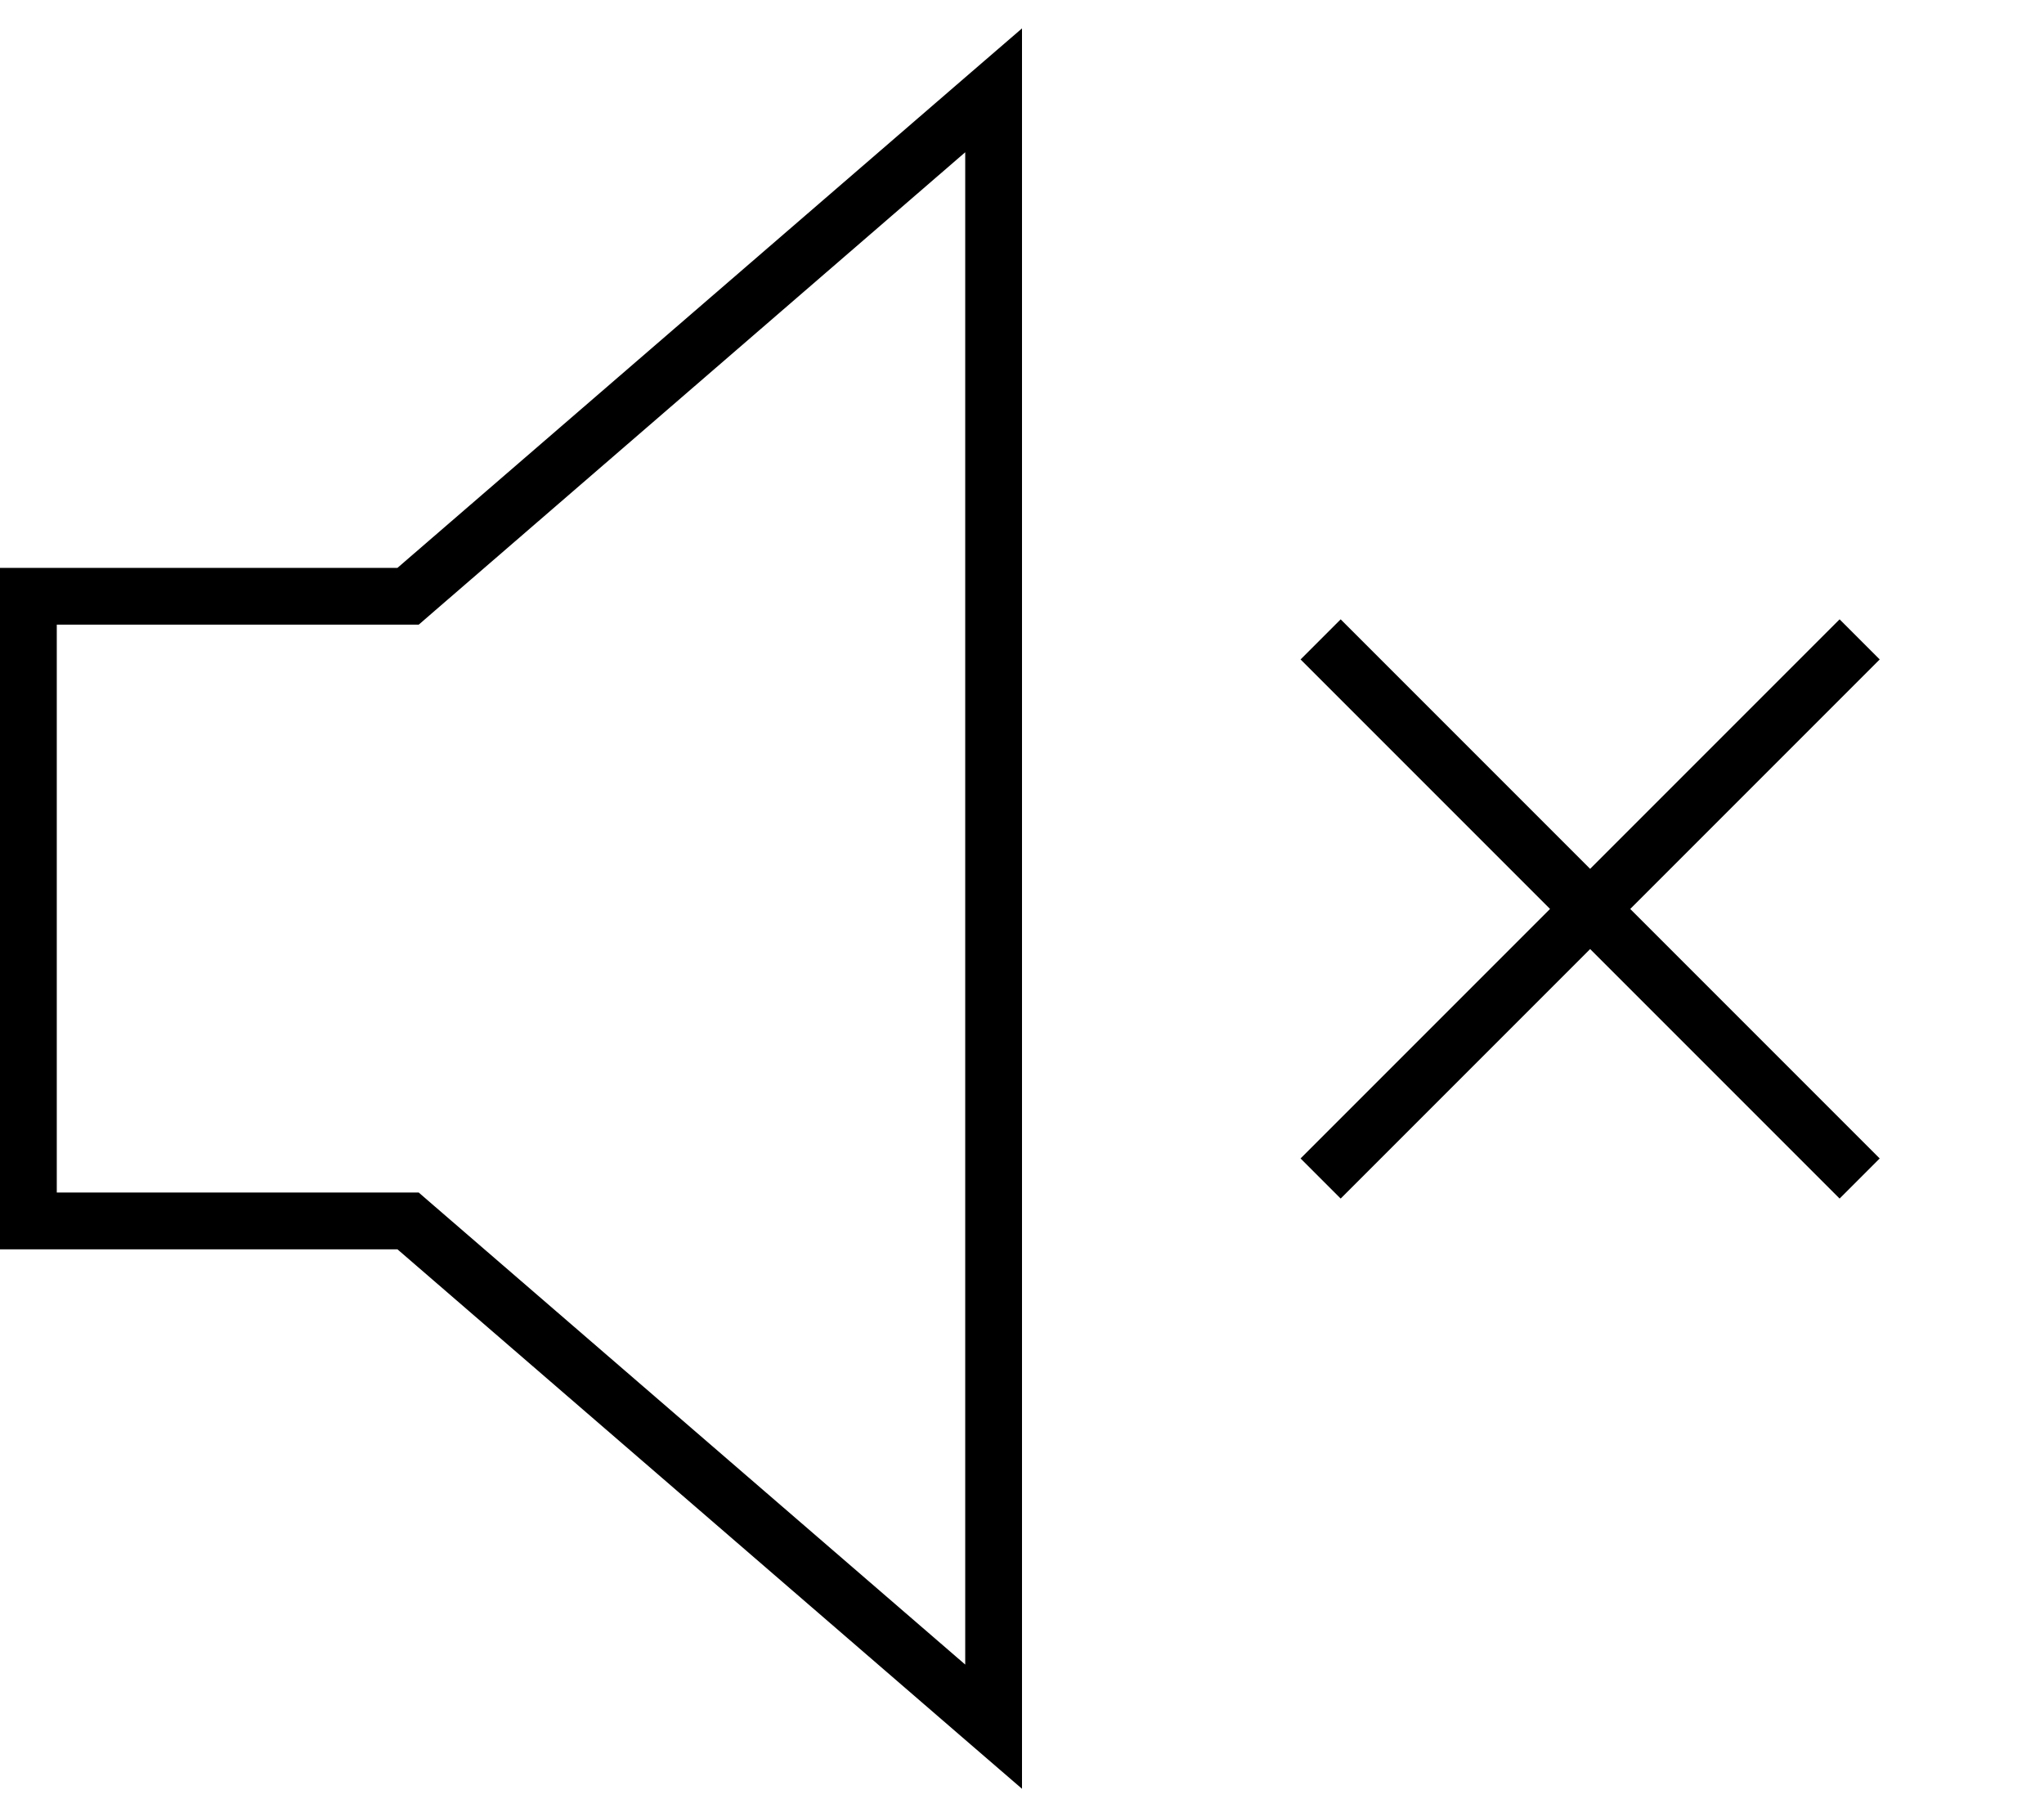 <svg xmlns="http://www.w3.org/2000/svg" viewBox="0 0 576 512"><!--! Font Awesome Pro 7.0.0 by @fontawesome - https://fontawesome.com License - https://fontawesome.com/license (Commercial License) Copyright 2025 Fonticons, Inc. --><path fill="currentColor" d="M122.5 339.9l-4.5-3.9-102 0 0-160 102 0 4.5-3.9 149.5-129.2 0 426.1-149.5-129.1zM0 352l112 0 160 138.2 16 13.8 0-496-16 13.8-160 138.2-112 0 0 192zM377.8 174.5l-11.3 11.3 5.7 5.7 64.6 64.6-64.6 64.6-5.7 5.7 11.3 11.3 5.7-5.7 64.6-64.6 64.6 64.6 5.7 5.7 11.3-11.3-5.7-5.7-64.6-64.6 64.6-64.6 5.7-5.7-11.3-11.3-5.7 5.7-64.6 64.6-64.6-64.6-5.7-5.7z"/></svg>